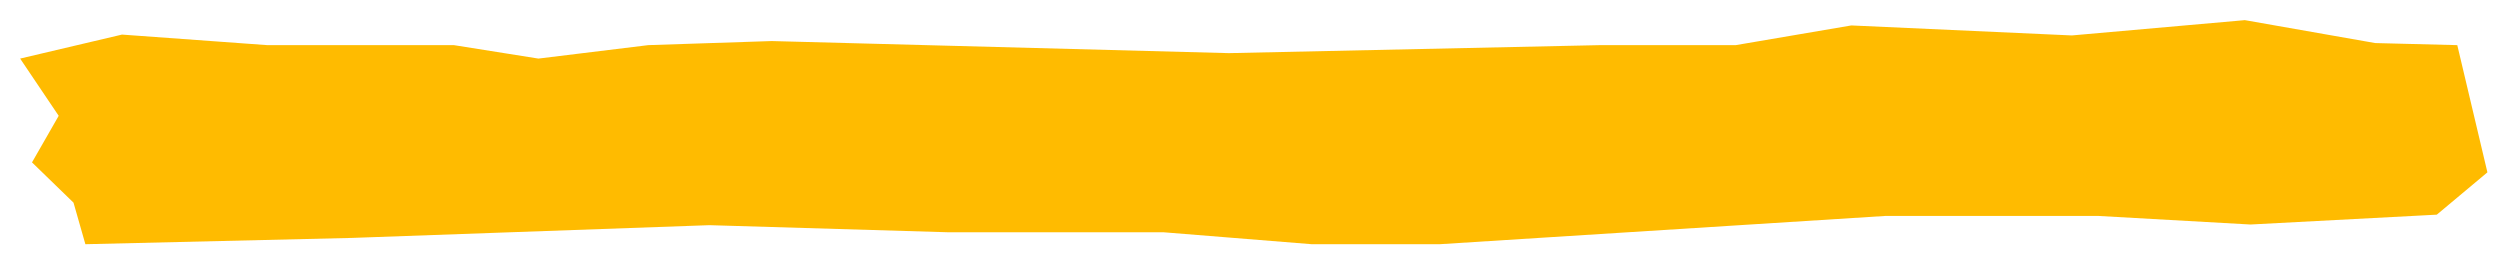 <svg width="993" height="102" viewBox="0 0 993 102" fill="none" xmlns="http://www.w3.org/2000/svg">
<g filter="url(#filter0_dd_4167_19946)">
<path d="M26.202 77.5L9.712 61.5L20.312 43L5 20.267L45.457 10.738L103.174 14.929H177.291L210.858 20.267L254.479 14.929L303.525 13.309L485.085 18.104L632.524 14.929H686.427L732.351 7.104L819.944 11.076L888.652 5L940.428 14.104L973.034 14.929L985 65.453L964.9 82.262L890.876 86.174L830.241 82.758H746.048L568.799 94H518.041L459.227 89.262H373.825L278.755 86.438L136.769 91.498L30.913 94L26.202 77.5Z" fill="#FFBB00"/>
</g>
<defs>
<filter id="filter0_dd_4167_19946" x="0" y="0" width="993" height="102" filterUnits="userSpaceOnUse" color-interpolation-filters="sRGB">
<feFlood flood-opacity="0" result="BackgroundImageFix"/>
<feColorMatrix in="SourceAlpha" type="matrix" values="0 0 0 0 0 0 0 0 0 0 0 0 0 0 0 0 0 0 127 0" result="hardAlpha"/>
<feOffset dx="4" dy="4"/>
<feGaussianBlur stdDeviation="2"/>
<feComposite in2="hardAlpha" operator="out"/>
<feColorMatrix type="matrix" values="0 0 0 0 0.525 0 0 0 0 0.525 0 0 0 0 0.525 0 0 0 0.2 0"/>
<feBlend mode="normal" in2="BackgroundImageFix" result="effect1_dropShadow_4167_19946"/>
<feColorMatrix in="SourceAlpha" type="matrix" values="0 0 0 0 0 0 0 0 0 0 0 0 0 0 0 0 0 0 127 0" result="hardAlpha"/>
<feOffset dx="-1" dy="-1"/>
<feGaussianBlur stdDeviation="2"/>
<feComposite in2="hardAlpha" operator="out"/>
<feColorMatrix type="matrix" values="0 0 0 0 0.527 0 0 0 0 0.527 0 0 0 0 0.527 0 0 0 0.1 0"/>
<feBlend mode="normal" in2="effect1_dropShadow_4167_19946" result="effect2_dropShadow_4167_19946"/>
<feBlend mode="normal" in="SourceGraphic" in2="effect2_dropShadow_4167_19946" result="shape"/>
</filter>
</defs>
</svg>
